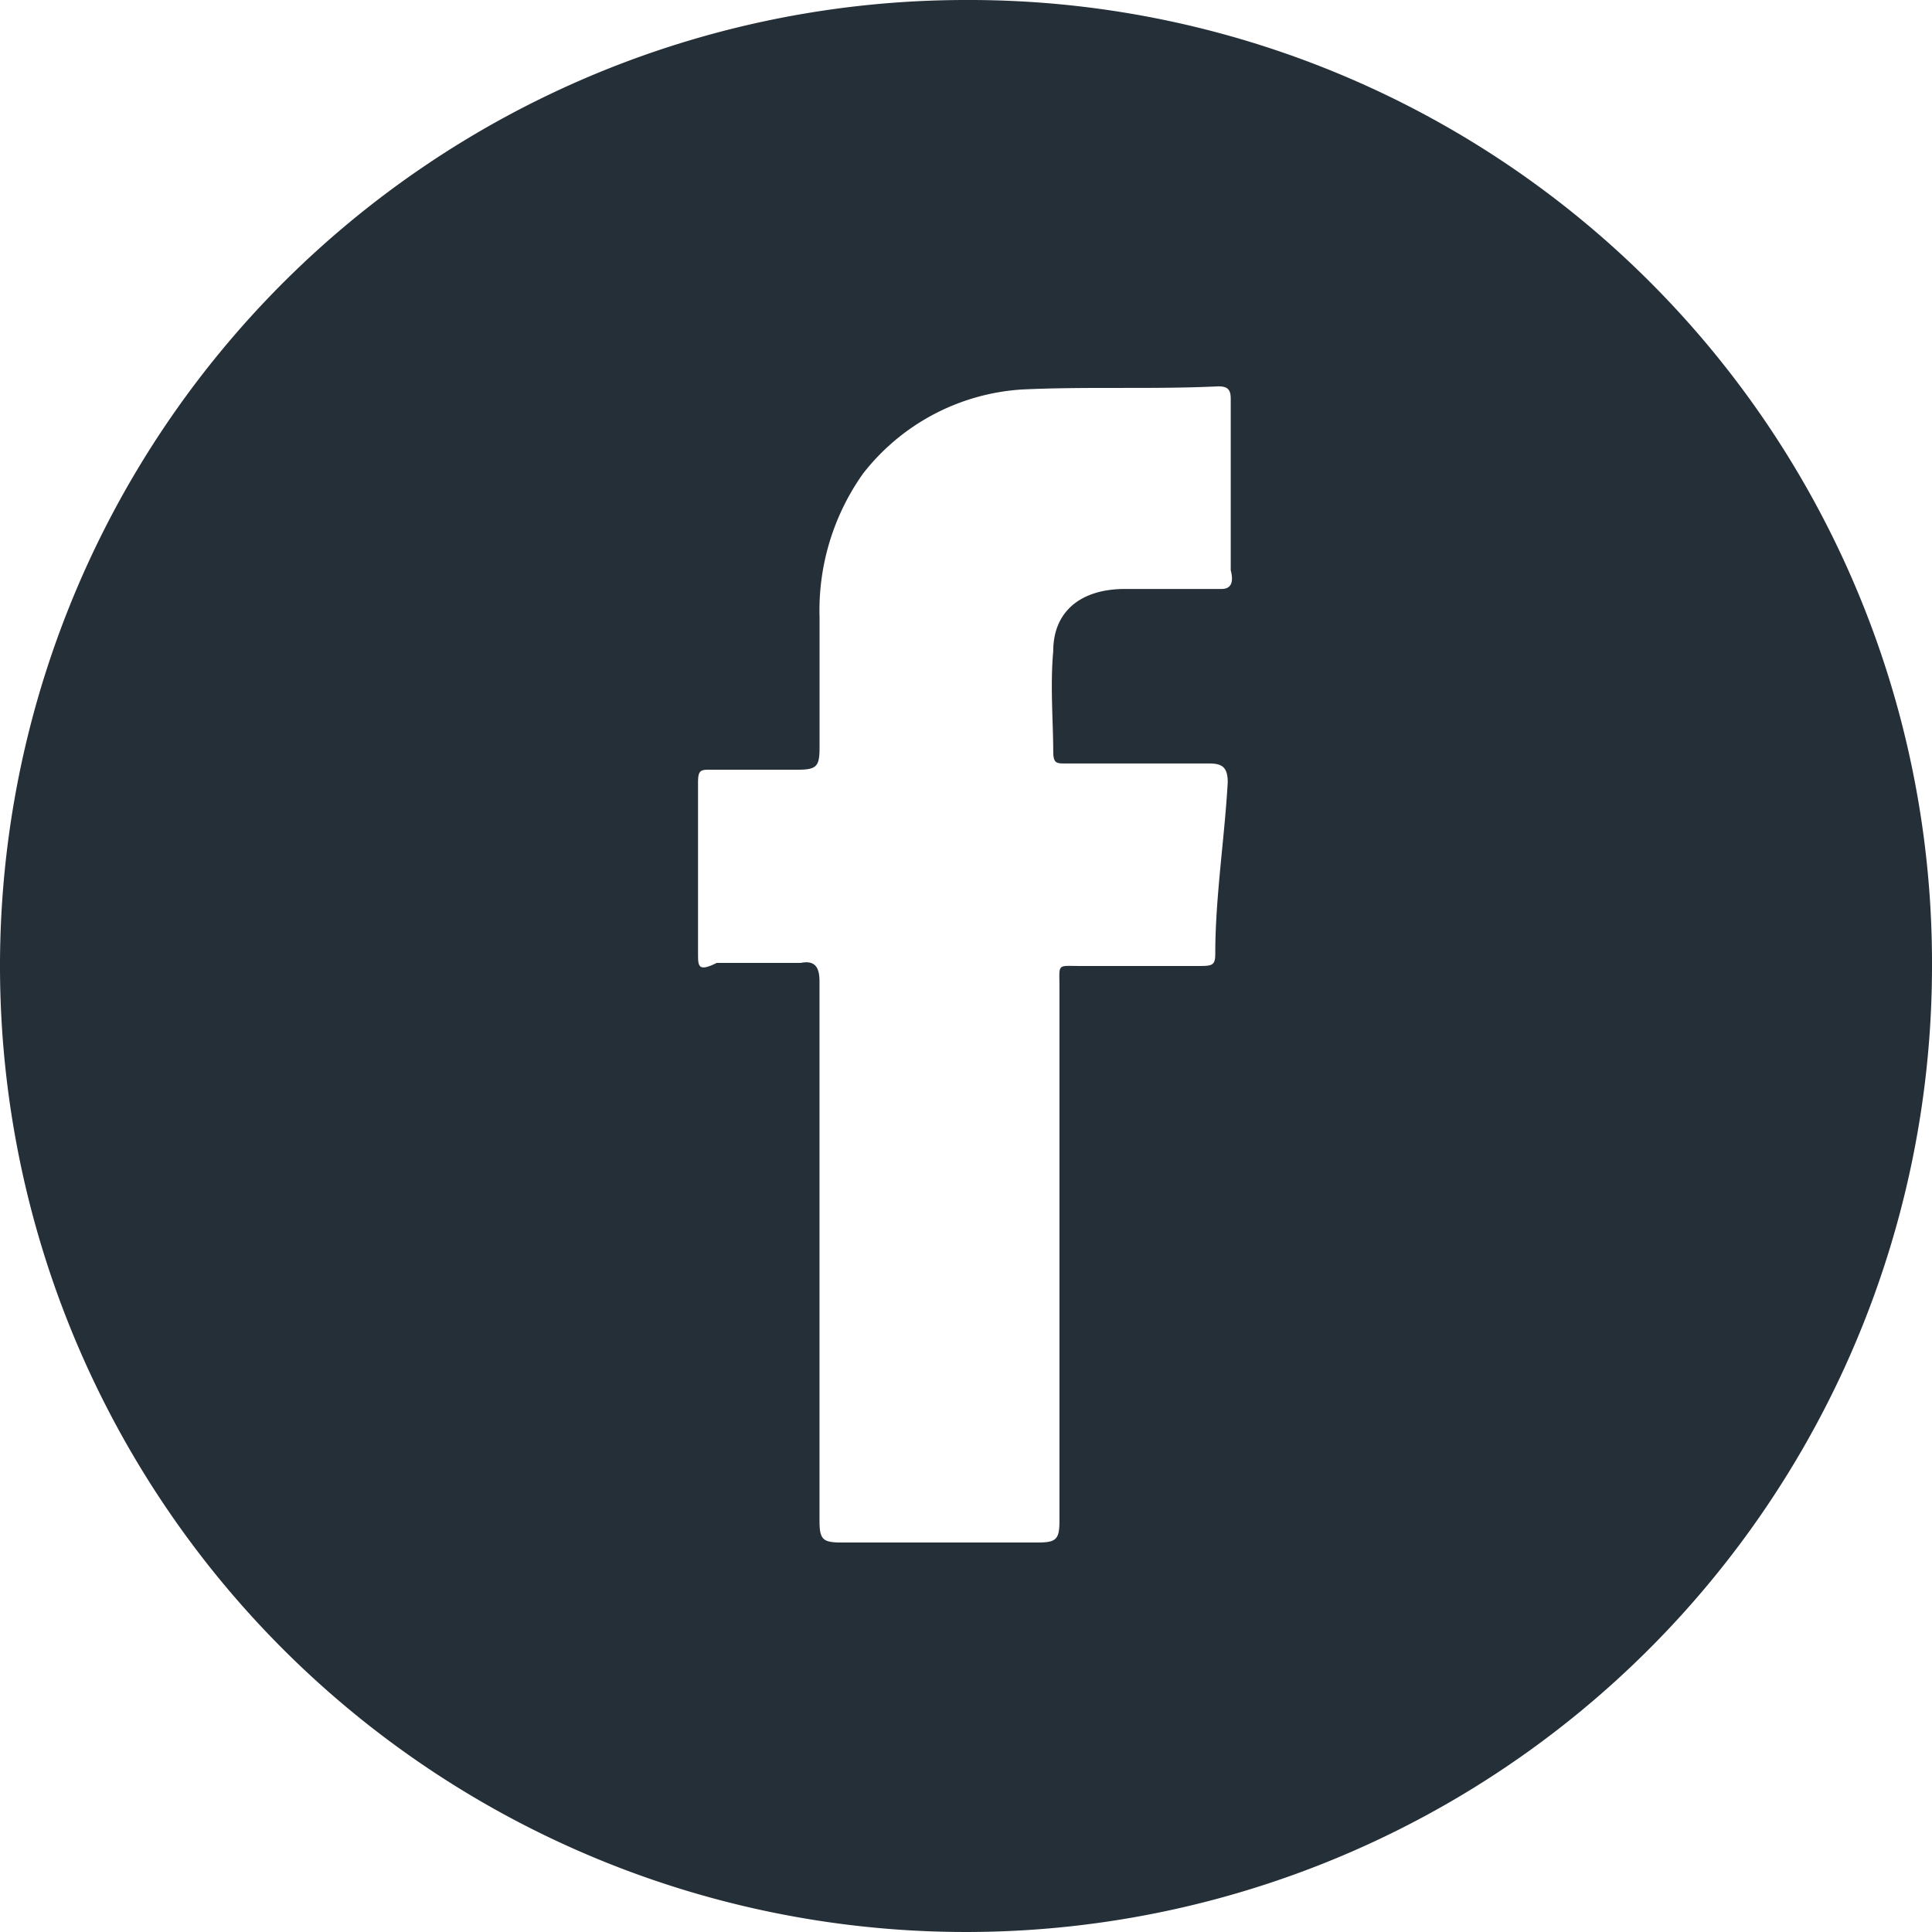 <?xml version="1.0" encoding="UTF-8"?>
<svg xmlns="http://www.w3.org/2000/svg" width="40" height="40" viewBox="0 0 40 40">
  <path id="facebook-oval" d="M21,1A20,20,0,1,0,41,21,19.935,19.935,0,0,0,21,1Zm5.29,12.194h-2c-.9,0-1.484.452-1.484,1.29-.065.71,0,1.484,0,2.065,0,.258.065.258.258.258h2.968c.258,0,.387.065.387.387-.065,1.161-.258,2.387-.258,3.548,0,.258-.065.258-.387.258H23.387c-.516,0-.452-.065-.452.452V32.484c0,.387-.065.452-.452.452H18.419c-.387,0-.452-.065-.452-.452V21.323c0-.258-.065-.452-.387-.387H15.839c-.387.194-.387.065-.387-.194V17.194c0-.258.065-.258.258-.258h1.806c.387,0,.452-.065.452-.452v-2.71a4.889,4.889,0,0,1,.9-2.968,4.531,4.531,0,0,1,3.29-1.742c1.355-.065,2.71,0,4.065-.065.194,0,.258.065.258.258v3.548Q26.581,13.194,26.29,13.194Z" transform="translate(-1 -1)" fill="#252f38"></path>
</svg>
